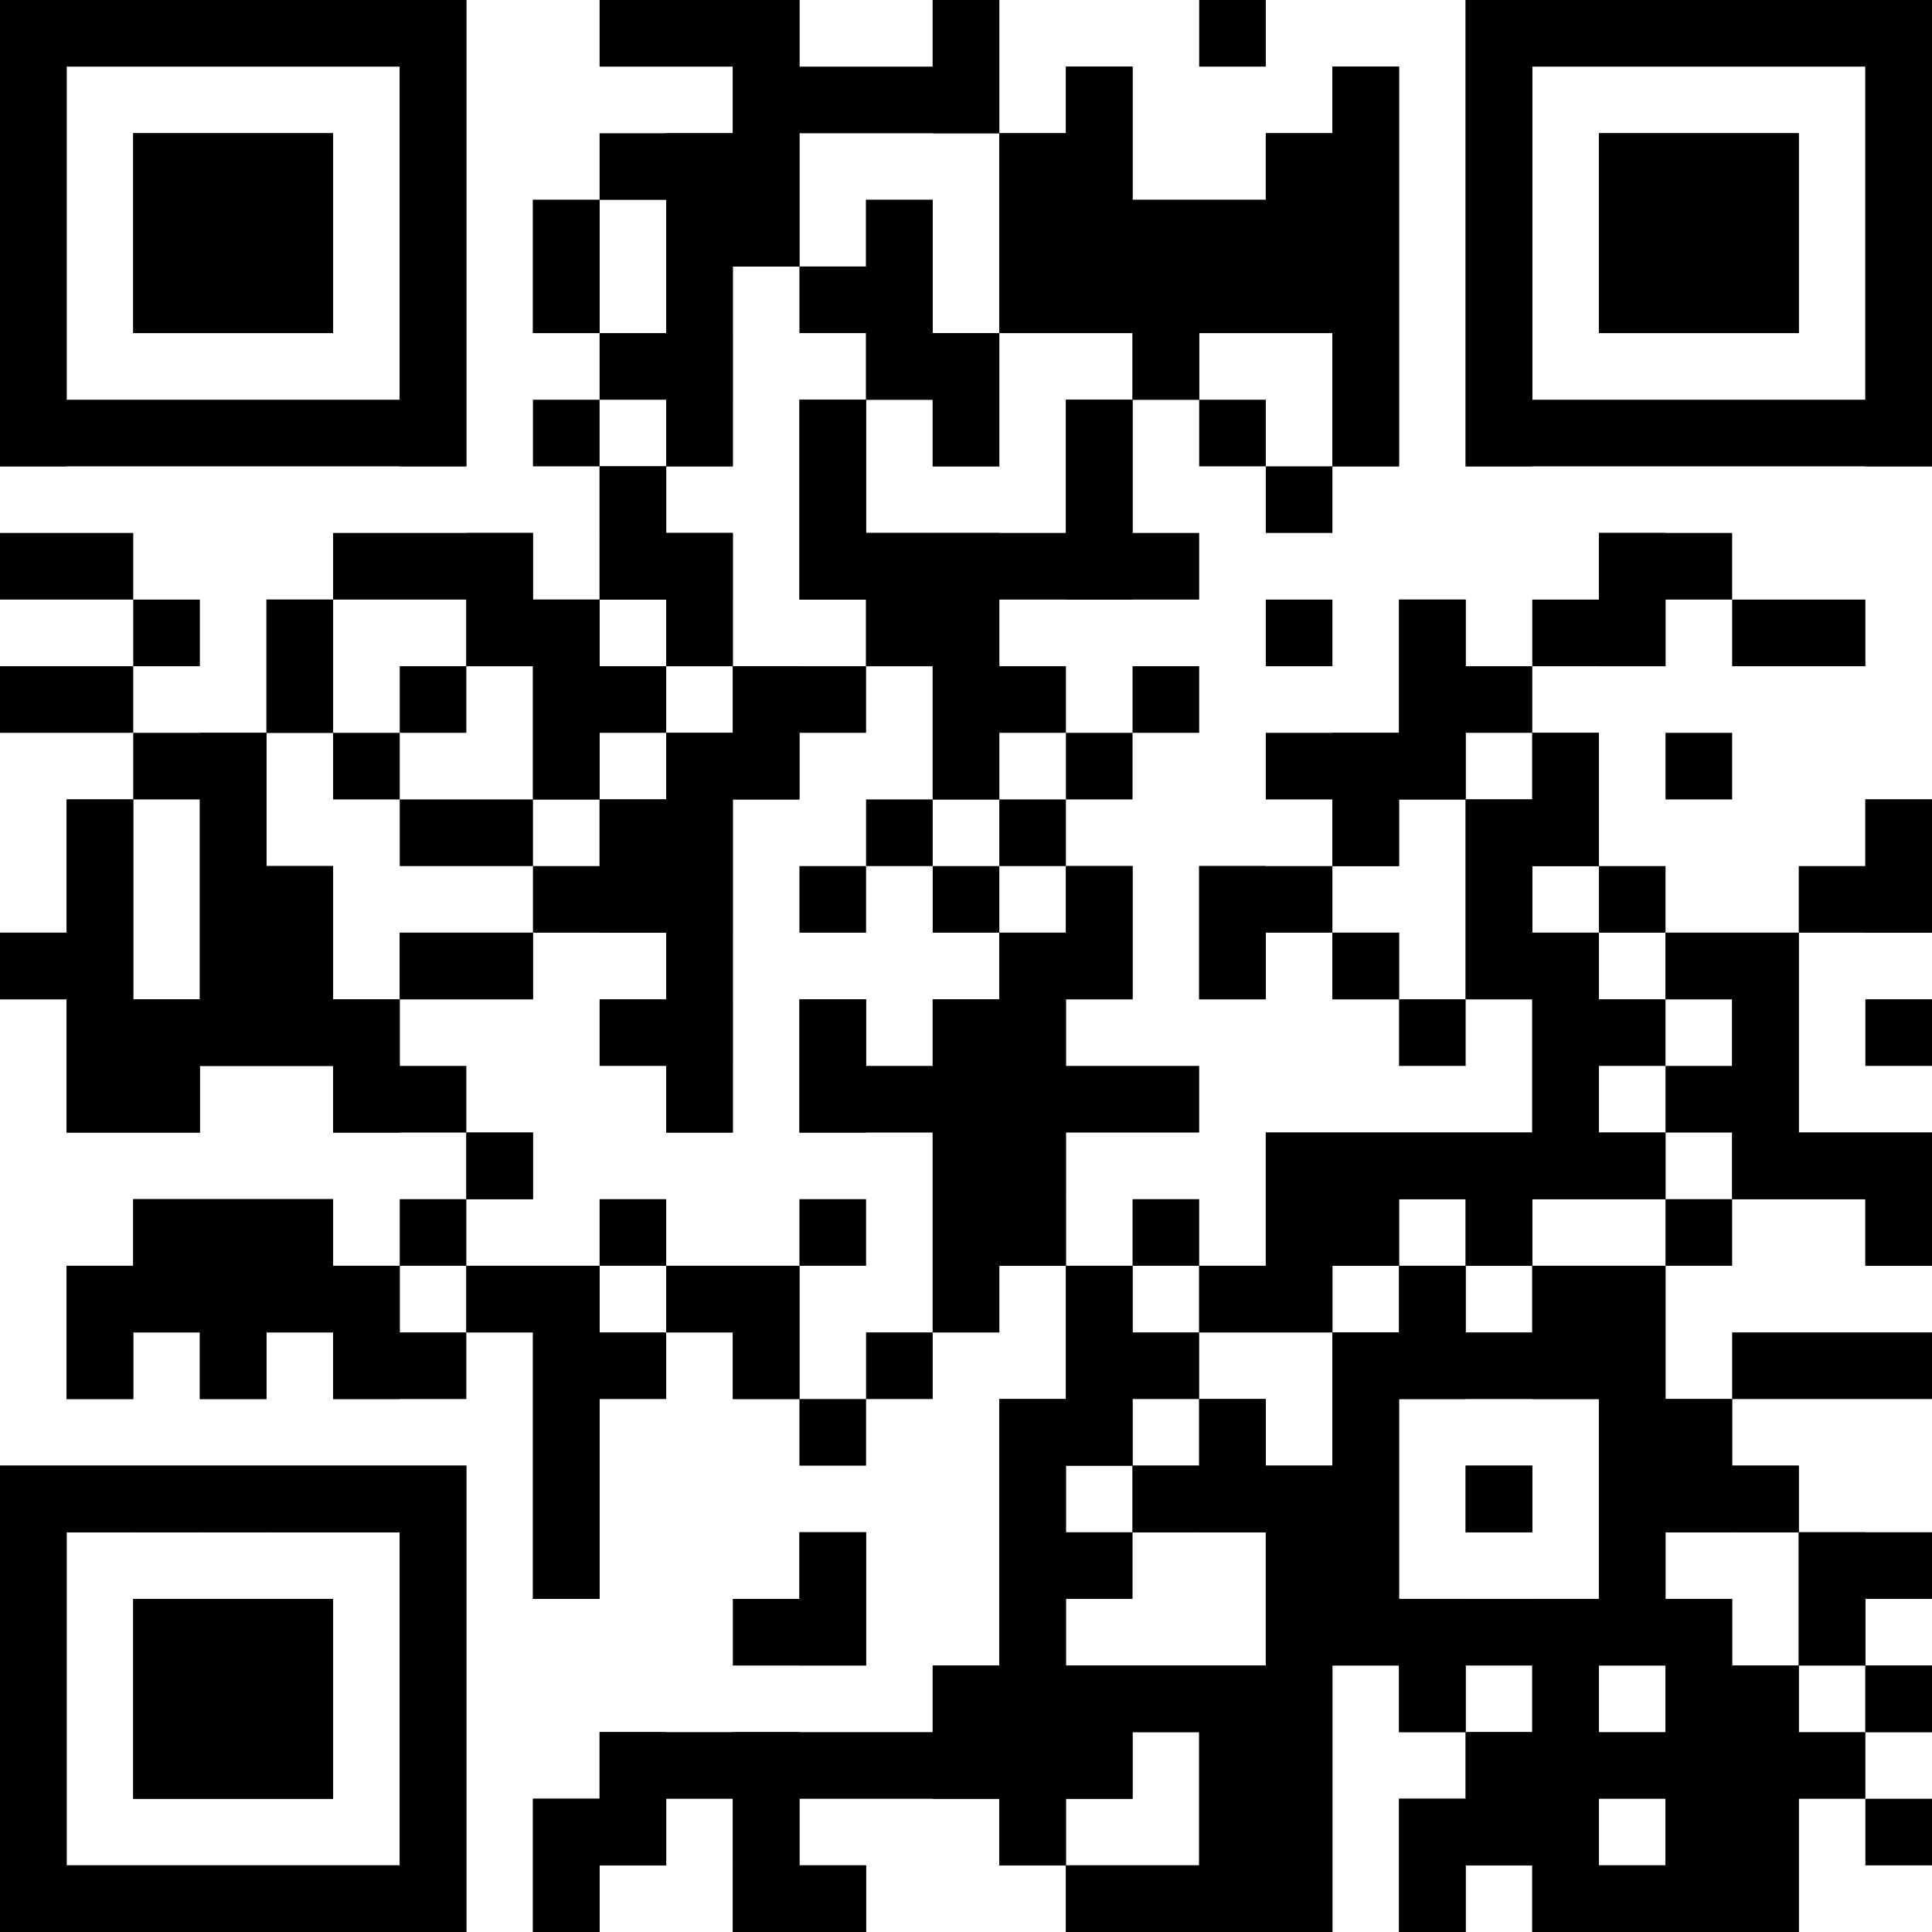 <?xml version="1.0"?>
<svg version="1.1" xmlns="http://www.w3.org/2000/svg" width="1024" height="1024"><rect x="0" y="0" width="247.172" height="35.31" fill="black"/><rect x="317.793" y="0" width="105.931" height="35.31" fill="black"/><rect x="494.345" y="0" width="35.31" height="35.31" fill="black"/><rect x="635.586" y="0" width="35.31" height="35.31" fill="black"/><rect x="776.828" y="0" width="247.172" height="35.31" fill="black"/><rect x="0" y="35.31" width="35.31" height="35.31" fill="black"/><rect x="211.862" y="35.31" width="35.31" height="35.31" fill="black"/><rect x="388.414" y="35.31" width="141.241" height="35.31" fill="black"/><rect x="564.966" y="35.31" width="35.31" height="35.31" fill="black"/><rect x="706.207" y="35.31" width="35.31" height="35.31" fill="black"/><rect x="776.828" y="35.31" width="35.31" height="35.31" fill="black"/><rect x="988.69" y="35.31" width="35.31" height="35.31" fill="black"/><rect x="0" y="70.621" width="35.31" height="35.31" fill="black"/><rect x="70.621" y="70.621" width="105.931" height="35.31" fill="black"/><rect x="211.862" y="70.621" width="35.31" height="35.31" fill="black"/><rect x="317.793" y="70.621" width="105.931" height="35.31" fill="black"/><rect x="529.655" y="70.621" width="70.621" height="35.31" fill="black"/><rect x="670.897" y="70.621" width="70.621" height="35.31" fill="black"/><rect x="776.828" y="70.621" width="35.31" height="35.31" fill="black"/><rect x="847.448" y="70.621" width="105.931" height="35.31" fill="black"/><rect x="988.69" y="70.621" width="35.31" height="35.31" fill="black"/><rect x="0" y="105.931" width="35.31" height="35.31" fill="black"/><rect x="70.621" y="105.931" width="105.931" height="35.31" fill="black"/><rect x="211.862" y="105.931" width="35.31" height="35.31" fill="black"/><rect x="282.483" y="105.931" width="35.31" height="35.31" fill="black"/><rect x="353.103" y="105.931" width="70.621" height="35.31" fill="black"/><rect x="459.034" y="105.931" width="35.31" height="35.31" fill="black"/><rect x="529.655" y="105.931" width="211.862" height="35.31" fill="black"/><rect x="776.828" y="105.931" width="35.31" height="35.31" fill="black"/><rect x="847.448" y="105.931" width="105.931" height="35.31" fill="black"/><rect x="988.69" y="105.931" width="35.31" height="35.31" fill="black"/><rect x="0" y="141.241" width="35.31" height="35.31" fill="black"/><rect x="70.621" y="141.241" width="105.931" height="35.31" fill="black"/><rect x="211.862" y="141.241" width="35.31" height="35.31" fill="black"/><rect x="282.483" y="141.241" width="35.31" height="35.31" fill="black"/><rect x="353.103" y="141.241" width="35.31" height="35.31" fill="black"/><rect x="423.724" y="141.241" width="70.621" height="35.31" fill="black"/><rect x="529.655" y="141.241" width="211.862" height="35.31" fill="black"/><rect x="776.828" y="141.241" width="35.31" height="35.31" fill="black"/><rect x="847.448" y="141.241" width="105.931" height="35.31" fill="black"/><rect x="988.69" y="141.241" width="35.31" height="35.31" fill="black"/><rect x="0" y="176.552" width="35.31" height="35.31" fill="black"/><rect x="211.862" y="176.552" width="35.31" height="35.31" fill="black"/><rect x="317.793" y="176.552" width="70.621" height="35.31" fill="black"/><rect x="459.034" y="176.552" width="70.621" height="35.31" fill="black"/><rect x="600.276" y="176.552" width="35.31" height="35.31" fill="black"/><rect x="706.207" y="176.552" width="35.31" height="35.31" fill="black"/><rect x="776.828" y="176.552" width="35.31" height="35.31" fill="black"/><rect x="988.69" y="176.552" width="35.31" height="35.31" fill="black"/><rect x="0" y="211.862" width="247.172" height="35.31" fill="black"/><rect x="282.483" y="211.862" width="35.31" height="35.31" fill="black"/><rect x="353.103" y="211.862" width="35.31" height="35.31" fill="black"/><rect x="423.724" y="211.862" width="35.31" height="35.31" fill="black"/><rect x="494.345" y="211.862" width="35.31" height="35.31" fill="black"/><rect x="564.966" y="211.862" width="35.31" height="35.31" fill="black"/><rect x="635.586" y="211.862" width="35.31" height="35.31" fill="black"/><rect x="706.207" y="211.862" width="35.31" height="35.31" fill="black"/><rect x="776.828" y="211.862" width="247.172" height="35.31" fill="black"/><rect x="317.793" y="247.172" width="35.31" height="35.31" fill="black"/><rect x="423.724" y="247.172" width="35.31" height="35.31" fill="black"/><rect x="564.966" y="247.172" width="35.31" height="35.31" fill="black"/><rect x="670.897" y="247.172" width="35.31" height="35.31" fill="black"/><rect x="0" y="282.483" width="70.621" height="35.31" fill="black"/><rect x="176.552" y="282.483" width="105.931" height="35.31" fill="black"/><rect x="317.793" y="282.483" width="70.621" height="35.31" fill="black"/><rect x="423.724" y="282.483" width="211.862" height="35.31" fill="black"/><rect x="847.448" y="282.483" width="70.621" height="35.31" fill="black"/><rect x="70.621" y="317.793" width="35.31" height="35.31" fill="black"/><rect x="141.241" y="317.793" width="35.31" height="35.31" fill="black"/><rect x="247.172" y="317.793" width="70.621" height="35.31" fill="black"/><rect x="353.103" y="317.793" width="35.31" height="35.31" fill="black"/><rect x="459.034" y="317.793" width="70.621" height="35.31" fill="black"/><rect x="670.897" y="317.793" width="35.31" height="35.31" fill="black"/><rect x="741.517" y="317.793" width="35.31" height="35.31" fill="black"/><rect x="812.138" y="317.793" width="70.621" height="35.31" fill="black"/><rect x="918.069" y="317.793" width="70.621" height="35.31" fill="black"/><rect x="0" y="353.103" width="70.621" height="35.31" fill="black"/><rect x="141.241" y="353.103" width="35.31" height="35.31" fill="black"/><rect x="211.862" y="353.103" width="35.31" height="35.31" fill="black"/><rect x="282.483" y="353.103" width="70.621" height="35.31" fill="black"/><rect x="388.414" y="353.103" width="70.621" height="35.31" fill="black"/><rect x="494.345" y="353.103" width="70.621" height="35.31" fill="black"/><rect x="600.276" y="353.103" width="35.31" height="35.31" fill="black"/><rect x="741.517" y="353.103" width="70.621" height="35.31" fill="black"/><rect x="70.621" y="388.414" width="70.621" height="35.31" fill="black"/><rect x="176.552" y="388.414" width="35.31" height="35.31" fill="black"/><rect x="282.483" y="388.414" width="35.31" height="35.31" fill="black"/><rect x="353.103" y="388.414" width="70.621" height="35.31" fill="black"/><rect x="494.345" y="388.414" width="35.31" height="35.31" fill="black"/><rect x="564.966" y="388.414" width="35.31" height="35.31" fill="black"/><rect x="670.897" y="388.414" width="105.931" height="35.31" fill="black"/><rect x="812.138" y="388.414" width="35.31" height="35.31" fill="black"/><rect x="882.759" y="388.414" width="35.31" height="35.31" fill="black"/><rect x="35.31" y="423.724" width="35.31" height="35.31" fill="black"/><rect x="105.931" y="423.724" width="35.31" height="35.31" fill="black"/><rect x="211.862" y="423.724" width="70.621" height="35.31" fill="black"/><rect x="317.793" y="423.724" width="70.621" height="35.31" fill="black"/><rect x="459.034" y="423.724" width="35.31" height="35.31" fill="black"/><rect x="529.655" y="423.724" width="35.31" height="35.31" fill="black"/><rect x="706.207" y="423.724" width="35.31" height="35.31" fill="black"/><rect x="776.828" y="423.724" width="70.621" height="35.31" fill="black"/><rect x="988.69" y="423.724" width="35.31" height="35.31" fill="black"/><rect x="35.31" y="459.034" width="35.31" height="35.31" fill="black"/><rect x="105.931" y="459.034" width="70.621" height="35.31" fill="black"/><rect x="282.483" y="459.034" width="105.931" height="35.31" fill="black"/><rect x="423.724" y="459.034" width="35.31" height="35.31" fill="black"/><rect x="494.345" y="459.034" width="35.31" height="35.31" fill="black"/><rect x="564.966" y="459.034" width="35.31" height="35.31" fill="black"/><rect x="635.586" y="459.034" width="70.621" height="35.31" fill="black"/><rect x="776.828" y="459.034" width="35.31" height="35.31" fill="black"/><rect x="847.448" y="459.034" width="35.31" height="35.31" fill="black"/><rect x="953.379" y="459.034" width="70.621" height="35.31" fill="black"/><rect x="0" y="494.345" width="70.621" height="35.31" fill="black"/><rect x="105.931" y="494.345" width="70.621" height="35.31" fill="black"/><rect x="211.862" y="494.345" width="70.621" height="35.31" fill="black"/><rect x="353.103" y="494.345" width="35.31" height="35.31" fill="black"/><rect x="529.655" y="494.345" width="70.621" height="35.31" fill="black"/><rect x="635.586" y="494.345" width="35.31" height="35.31" fill="black"/><rect x="706.207" y="494.345" width="35.31" height="35.31" fill="black"/><rect x="776.828" y="494.345" width="70.621" height="35.31" fill="black"/><rect x="882.759" y="494.345" width="70.621" height="35.31" fill="black"/><rect x="35.31" y="529.655" width="176.552" height="35.31" fill="black"/><rect x="317.793" y="529.655" width="70.621" height="35.31" fill="black"/><rect x="423.724" y="529.655" width="35.31" height="35.31" fill="black"/><rect x="494.345" y="529.655" width="70.621" height="35.31" fill="black"/><rect x="741.517" y="529.655" width="35.31" height="35.31" fill="black"/><rect x="812.138" y="529.655" width="70.621" height="35.31" fill="black"/><rect x="918.069" y="529.655" width="35.31" height="35.31" fill="black"/><rect x="988.69" y="529.655" width="35.31" height="35.31" fill="black"/><rect x="35.31" y="564.966" width="70.621" height="35.31" fill="black"/><rect x="176.552" y="564.966" width="70.621" height="35.31" fill="black"/><rect x="353.103" y="564.966" width="35.31" height="35.31" fill="black"/><rect x="423.724" y="564.966" width="211.862" height="35.31" fill="black"/><rect x="812.138" y="564.966" width="35.31" height="35.31" fill="black"/><rect x="882.759" y="564.966" width="70.621" height="35.31" fill="black"/><rect x="247.172" y="600.276" width="35.31" height="35.31" fill="black"/><rect x="494.345" y="600.276" width="70.621" height="35.31" fill="black"/><rect x="670.897" y="600.276" width="211.862" height="35.31" fill="black"/><rect x="918.069" y="600.276" width="105.931" height="35.31" fill="black"/><rect x="70.621" y="635.586" width="105.931" height="35.31" fill="black"/><rect x="211.862" y="635.586" width="35.31" height="35.31" fill="black"/><rect x="317.793" y="635.586" width="35.31" height="35.31" fill="black"/><rect x="423.724" y="635.586" width="35.31" height="35.31" fill="black"/><rect x="494.345" y="635.586" width="70.621" height="35.31" fill="black"/><rect x="600.276" y="635.586" width="35.31" height="35.31" fill="black"/><rect x="670.897" y="635.586" width="70.621" height="35.31" fill="black"/><rect x="776.828" y="635.586" width="35.31" height="35.31" fill="black"/><rect x="882.759" y="635.586" width="35.31" height="35.31" fill="black"/><rect x="988.69" y="635.586" width="35.31" height="35.31" fill="black"/><rect x="35.31" y="670.897" width="176.552" height="35.31" fill="black"/><rect x="247.172" y="670.897" width="70.621" height="35.31" fill="black"/><rect x="353.103" y="670.897" width="70.621" height="35.31" fill="black"/><rect x="494.345" y="670.897" width="35.31" height="35.31" fill="black"/><rect x="564.966" y="670.897" width="35.31" height="35.31" fill="black"/><rect x="635.586" y="670.897" width="70.621" height="35.31" fill="black"/><rect x="741.517" y="670.897" width="35.31" height="35.31" fill="black"/><rect x="812.138" y="670.897" width="70.621" height="35.31" fill="black"/><rect x="35.31" y="706.207" width="35.31" height="35.31" fill="black"/><rect x="105.931" y="706.207" width="35.31" height="35.31" fill="black"/><rect x="176.552" y="706.207" width="70.621" height="35.31" fill="black"/><rect x="282.483" y="706.207" width="70.621" height="35.31" fill="black"/><rect x="388.414" y="706.207" width="35.31" height="35.31" fill="black"/><rect x="459.034" y="706.207" width="35.31" height="35.31" fill="black"/><rect x="564.966" y="706.207" width="70.621" height="35.31" fill="black"/><rect x="706.207" y="706.207" width="176.552" height="35.31" fill="black"/><rect x="918.069" y="706.207" width="105.931" height="35.31" fill="black"/><rect x="282.483" y="741.517" width="35.31" height="35.31" fill="black"/><rect x="423.724" y="741.517" width="35.31" height="35.31" fill="black"/><rect x="529.655" y="741.517" width="70.621" height="35.31" fill="black"/><rect x="635.586" y="741.517" width="35.31" height="35.31" fill="black"/><rect x="706.207" y="741.517" width="35.31" height="35.31" fill="black"/><rect x="847.448" y="741.517" width="70.621" height="35.31" fill="black"/><rect x="0" y="776.828" width="247.172" height="35.31" fill="black"/><rect x="282.483" y="776.828" width="35.31" height="35.31" fill="black"/><rect x="529.655" y="776.828" width="35.31" height="35.31" fill="black"/><rect x="600.276" y="776.828" width="141.241" height="35.31" fill="black"/><rect x="776.828" y="776.828" width="35.31" height="35.31" fill="black"/><rect x="847.448" y="776.828" width="105.931" height="35.31" fill="black"/><rect x="0" y="812.138" width="35.31" height="35.31" fill="black"/><rect x="211.862" y="812.138" width="35.31" height="35.31" fill="black"/><rect x="282.483" y="812.138" width="35.31" height="35.31" fill="black"/><rect x="423.724" y="812.138" width="35.31" height="35.31" fill="black"/><rect x="529.655" y="812.138" width="70.621" height="35.31" fill="black"/><rect x="670.897" y="812.138" width="70.621" height="35.31" fill="black"/><rect x="847.448" y="812.138" width="35.31" height="35.31" fill="black"/><rect x="953.379" y="812.138" width="70.621" height="35.31" fill="black"/><rect x="0" y="847.448" width="35.31" height="35.31" fill="black"/><rect x="70.621" y="847.448" width="105.931" height="35.31" fill="black"/><rect x="211.862" y="847.448" width="35.31" height="35.31" fill="black"/><rect x="388.414" y="847.448" width="70.621" height="35.31" fill="black"/><rect x="529.655" y="847.448" width="35.31" height="35.31" fill="black"/><rect x="670.897" y="847.448" width="247.172" height="35.31" fill="black"/><rect x="953.379" y="847.448" width="35.31" height="35.31" fill="black"/><rect x="0" y="882.759" width="35.31" height="35.31" fill="black"/><rect x="70.621" y="882.759" width="105.931" height="35.31" fill="black"/><rect x="211.862" y="882.759" width="35.31" height="35.31" fill="black"/><rect x="494.345" y="882.759" width="211.862" height="35.31" fill="black"/><rect x="741.517" y="882.759" width="35.31" height="35.31" fill="black"/><rect x="812.138" y="882.759" width="35.31" height="35.31" fill="black"/><rect x="882.759" y="882.759" width="70.621" height="35.31" fill="black"/><rect x="988.69" y="882.759" width="35.31" height="35.31" fill="black"/><rect x="0" y="918.069" width="35.31" height="35.31" fill="black"/><rect x="70.621" y="918.069" width="105.931" height="35.31" fill="black"/><rect x="211.862" y="918.069" width="35.31" height="35.31" fill="black"/><rect x="317.793" y="918.069" width="282.483" height="35.31" fill="black"/><rect x="635.586" y="918.069" width="70.621" height="35.31" fill="black"/><rect x="776.828" y="918.069" width="211.862" height="35.31" fill="black"/><rect x="0" y="953.379" width="35.31" height="35.31" fill="black"/><rect x="211.862" y="953.379" width="35.31" height="35.31" fill="black"/><rect x="282.483" y="953.379" width="70.621" height="35.31" fill="black"/><rect x="388.414" y="953.379" width="35.31" height="35.31" fill="black"/><rect x="529.655" y="953.379" width="35.31" height="35.31" fill="black"/><rect x="635.586" y="953.379" width="70.621" height="35.31" fill="black"/><rect x="741.517" y="953.379" width="105.931" height="35.31" fill="black"/><rect x="882.759" y="953.379" width="70.621" height="35.31" fill="black"/><rect x="988.69" y="953.379" width="35.31" height="35.31" fill="black"/><rect x="0" y="988.69" width="247.172" height="35.31" fill="black"/><rect x="282.483" y="988.69" width="35.31" height="35.31" fill="black"/><rect x="388.414" y="988.69" width="70.621" height="35.31" fill="black"/><rect x="564.966" y="988.69" width="141.241" height="35.31" fill="black"/><rect x="741.517" y="988.69" width="35.31" height="35.31" fill="black"/><rect x="812.138" y="988.69" width="141.241" height="35.31" fill="black"/><rect x="0" y="0" width="35.31" height="247.172" fill="black"/><rect x="0" y="494.345" width="35.31" height="35.31" fill="black"/><rect x="0" y="776.828" width="35.31" height="247.172" fill="black"/><rect x="35.31" y="423.724" width="35.31" height="176.552" fill="black"/><rect x="35.31" y="670.897" width="35.31" height="70.621" fill="black"/><rect x="35.31" y="776.828" width="35.31" height="35.31" fill="black"/><rect x="35.31" y="988.69" width="35.31" height="35.31" fill="black"/><rect x="70.621" y="70.621" width="35.31" height="105.931" fill="black"/><rect x="70.621" y="529.655" width="35.31" height="70.621" fill="black"/><rect x="70.621" y="635.586" width="35.31" height="70.621" fill="black"/><rect x="70.621" y="776.828" width="35.31" height="35.31" fill="black"/><rect x="70.621" y="847.448" width="35.31" height="105.931" fill="black"/><rect x="70.621" y="988.69" width="35.31" height="35.31" fill="black"/><rect x="105.931" y="70.621" width="35.31" height="105.931" fill="black"/><rect x="105.931" y="388.414" width="35.31" height="176.552" fill="black"/><rect x="105.931" y="635.586" width="35.31" height="105.931" fill="black"/><rect x="105.931" y="776.828" width="35.31" height="35.31" fill="black"/><rect x="105.931" y="847.448" width="35.31" height="105.931" fill="black"/><rect x="105.931" y="988.69" width="35.31" height="35.31" fill="black"/><rect x="141.241" y="70.621" width="35.31" height="105.931" fill="black"/><rect x="141.241" y="317.793" width="35.31" height="70.621" fill="black"/><rect x="141.241" y="459.034" width="35.31" height="105.931" fill="black"/><rect x="141.241" y="635.586" width="35.31" height="70.621" fill="black"/><rect x="141.241" y="776.828" width="35.31" height="35.31" fill="black"/><rect x="141.241" y="847.448" width="35.31" height="105.931" fill="black"/><rect x="141.241" y="988.69" width="35.31" height="35.31" fill="black"/><rect x="176.552" y="529.655" width="35.31" height="70.621" fill="black"/><rect x="176.552" y="670.897" width="35.31" height="70.621" fill="black"/><rect x="176.552" y="776.828" width="35.31" height="35.31" fill="black"/><rect x="176.552" y="988.69" width="35.31" height="35.31" fill="black"/><rect x="211.862" y="0" width="35.31" height="247.172" fill="black"/><rect x="211.862" y="494.345" width="35.31" height="35.31" fill="black"/><rect x="211.862" y="776.828" width="35.31" height="247.172" fill="black"/><rect x="247.172" y="282.483" width="35.31" height="70.621" fill="black"/><rect x="247.172" y="494.345" width="35.31" height="35.31" fill="black"/><rect x="247.172" y="600.276" width="35.31" height="35.31" fill="black"/><rect x="247.172" y="670.897" width="35.31" height="35.31" fill="black"/><rect x="282.483" y="105.931" width="35.31" height="70.621" fill="black"/><rect x="282.483" y="317.793" width="35.31" height="105.931" fill="black"/><rect x="282.483" y="670.897" width="35.31" height="176.552" fill="black"/><rect x="282.483" y="953.379" width="35.31" height="70.621" fill="black"/><rect x="317.793" y="247.172" width="35.31" height="70.621" fill="black"/><rect x="317.793" y="423.724" width="35.31" height="70.621" fill="black"/><rect x="317.793" y="918.069" width="35.31" height="70.621" fill="black"/><rect x="353.103" y="70.621" width="35.31" height="176.552" fill="black"/><rect x="353.103" y="282.483" width="35.31" height="70.621" fill="black"/><rect x="353.103" y="388.414" width="35.31" height="211.862" fill="black"/><rect x="353.103" y="670.897" width="35.31" height="35.31" fill="black"/><rect x="388.414" y="0" width="35.31" height="141.241" fill="black"/><rect x="388.414" y="353.103" width="35.31" height="70.621" fill="black"/><rect x="388.414" y="670.897" width="35.31" height="70.621" fill="black"/><rect x="388.414" y="918.069" width="35.31" height="105.931" fill="black"/><rect x="423.724" y="211.862" width="35.31" height="105.931" fill="black"/><rect x="423.724" y="529.655" width="35.31" height="70.621" fill="black"/><rect x="423.724" y="812.138" width="35.31" height="70.621" fill="black"/><rect x="423.724" y="988.69" width="35.31" height="35.31" fill="black"/><rect x="459.034" y="105.931" width="35.31" height="105.931" fill="black"/><rect x="459.034" y="282.483" width="35.31" height="70.621" fill="black"/><rect x="494.345" y="0" width="35.31" height="70.621" fill="black"/><rect x="494.345" y="176.552" width="35.31" height="70.621" fill="black"/><rect x="494.345" y="282.483" width="35.31" height="141.241" fill="black"/><rect x="494.345" y="529.655" width="35.31" height="176.552" fill="black"/><rect x="494.345" y="882.759" width="35.31" height="70.621" fill="black"/><rect x="529.655" y="70.621" width="35.31" height="105.931" fill="black"/><rect x="529.655" y="494.345" width="35.31" height="176.552" fill="black"/><rect x="529.655" y="741.517" width="35.31" height="247.172" fill="black"/><rect x="564.966" y="35.31" width="35.31" height="141.241" fill="black"/><rect x="564.966" y="211.862" width="35.31" height="105.931" fill="black"/><rect x="564.966" y="459.034" width="35.31" height="70.621" fill="black"/><rect x="564.966" y="670.897" width="35.31" height="105.931" fill="black"/><rect x="564.966" y="882.759" width="35.31" height="70.621" fill="black"/><rect x="564.966" y="988.69" width="35.31" height="35.31" fill="black"/><rect x="600.276" y="105.931" width="35.31" height="105.931" fill="black"/><rect x="600.276" y="776.828" width="35.31" height="35.31" fill="black"/><rect x="600.276" y="882.759" width="35.31" height="35.31" fill="black"/><rect x="600.276" y="988.69" width="35.31" height="35.31" fill="black"/><rect x="635.586" y="105.931" width="35.31" height="70.621" fill="black"/><rect x="635.586" y="459.034" width="35.31" height="70.621" fill="black"/><rect x="635.586" y="670.897" width="35.31" height="35.31" fill="black"/><rect x="635.586" y="741.517" width="35.31" height="70.621" fill="black"/><rect x="635.586" y="882.759" width="35.31" height="141.241" fill="black"/><rect x="670.897" y="70.621" width="35.31" height="105.931" fill="black"/><rect x="670.897" y="600.276" width="35.31" height="105.931" fill="black"/><rect x="670.897" y="776.828" width="35.31" height="247.172" fill="black"/><rect x="706.207" y="35.31" width="35.31" height="211.862" fill="black"/><rect x="706.207" y="388.414" width="35.31" height="70.621" fill="black"/><rect x="706.207" y="494.345" width="35.31" height="35.31" fill="black"/><rect x="706.207" y="600.276" width="35.31" height="70.621" fill="black"/><rect x="706.207" y="706.207" width="35.31" height="176.552" fill="black"/><rect x="741.517" y="317.793" width="35.31" height="105.931" fill="black"/><rect x="741.517" y="600.276" width="35.31" height="35.31" fill="black"/><rect x="741.517" y="670.897" width="35.31" height="70.621" fill="black"/><rect x="741.517" y="847.448" width="35.31" height="70.621" fill="black"/><rect x="741.517" y="953.379" width="35.31" height="70.621" fill="black"/><rect x="776.828" y="0" width="35.31" height="247.172" fill="black"/><rect x="776.828" y="423.724" width="35.31" height="105.931" fill="black"/><rect x="776.828" y="600.276" width="35.31" height="70.621" fill="black"/><rect x="776.828" y="776.828" width="35.31" height="35.31" fill="black"/><rect x="776.828" y="918.069" width="35.31" height="70.621" fill="black"/><rect x="812.138" y="388.414" width="35.31" height="70.621" fill="black"/><rect x="812.138" y="494.345" width="35.31" height="141.241" fill="black"/><rect x="812.138" y="670.897" width="35.31" height="70.621" fill="black"/><rect x="812.138" y="847.448" width="35.31" height="176.552" fill="black"/><rect x="847.448" y="70.621" width="35.31" height="105.931" fill="black"/><rect x="847.448" y="282.483" width="35.31" height="70.621" fill="black"/><rect x="847.448" y="600.276" width="35.31" height="35.31" fill="black"/><rect x="847.448" y="670.897" width="35.31" height="211.862" fill="black"/><rect x="847.448" y="988.69" width="35.31" height="35.31" fill="black"/><rect x="882.759" y="70.621" width="35.31" height="105.931" fill="black"/><rect x="882.759" y="494.345" width="35.31" height="35.31" fill="black"/><rect x="882.759" y="741.517" width="35.31" height="70.621" fill="black"/><rect x="882.759" y="847.448" width="35.31" height="176.552" fill="black"/><rect x="918.069" y="70.621" width="35.31" height="105.931" fill="black"/><rect x="918.069" y="494.345" width="35.31" height="141.241" fill="black"/><rect x="918.069" y="776.828" width="35.31" height="35.31" fill="black"/><rect x="918.069" y="882.759" width="35.31" height="141.241" fill="black"/><rect x="953.379" y="600.276" width="35.31" height="35.31" fill="black"/><rect x="953.379" y="812.138" width="35.31" height="70.621" fill="black"/><rect x="988.69" y="0" width="35.31" height="247.172" fill="black"/><rect x="988.69" y="423.724" width="35.31" height="70.621" fill="black"/><rect x="988.69" y="600.276" width="35.31" height="70.621" fill="black"/><rect x="988.69" y="882.759" width="35.31" height="35.31" fill="black"/></svg>
